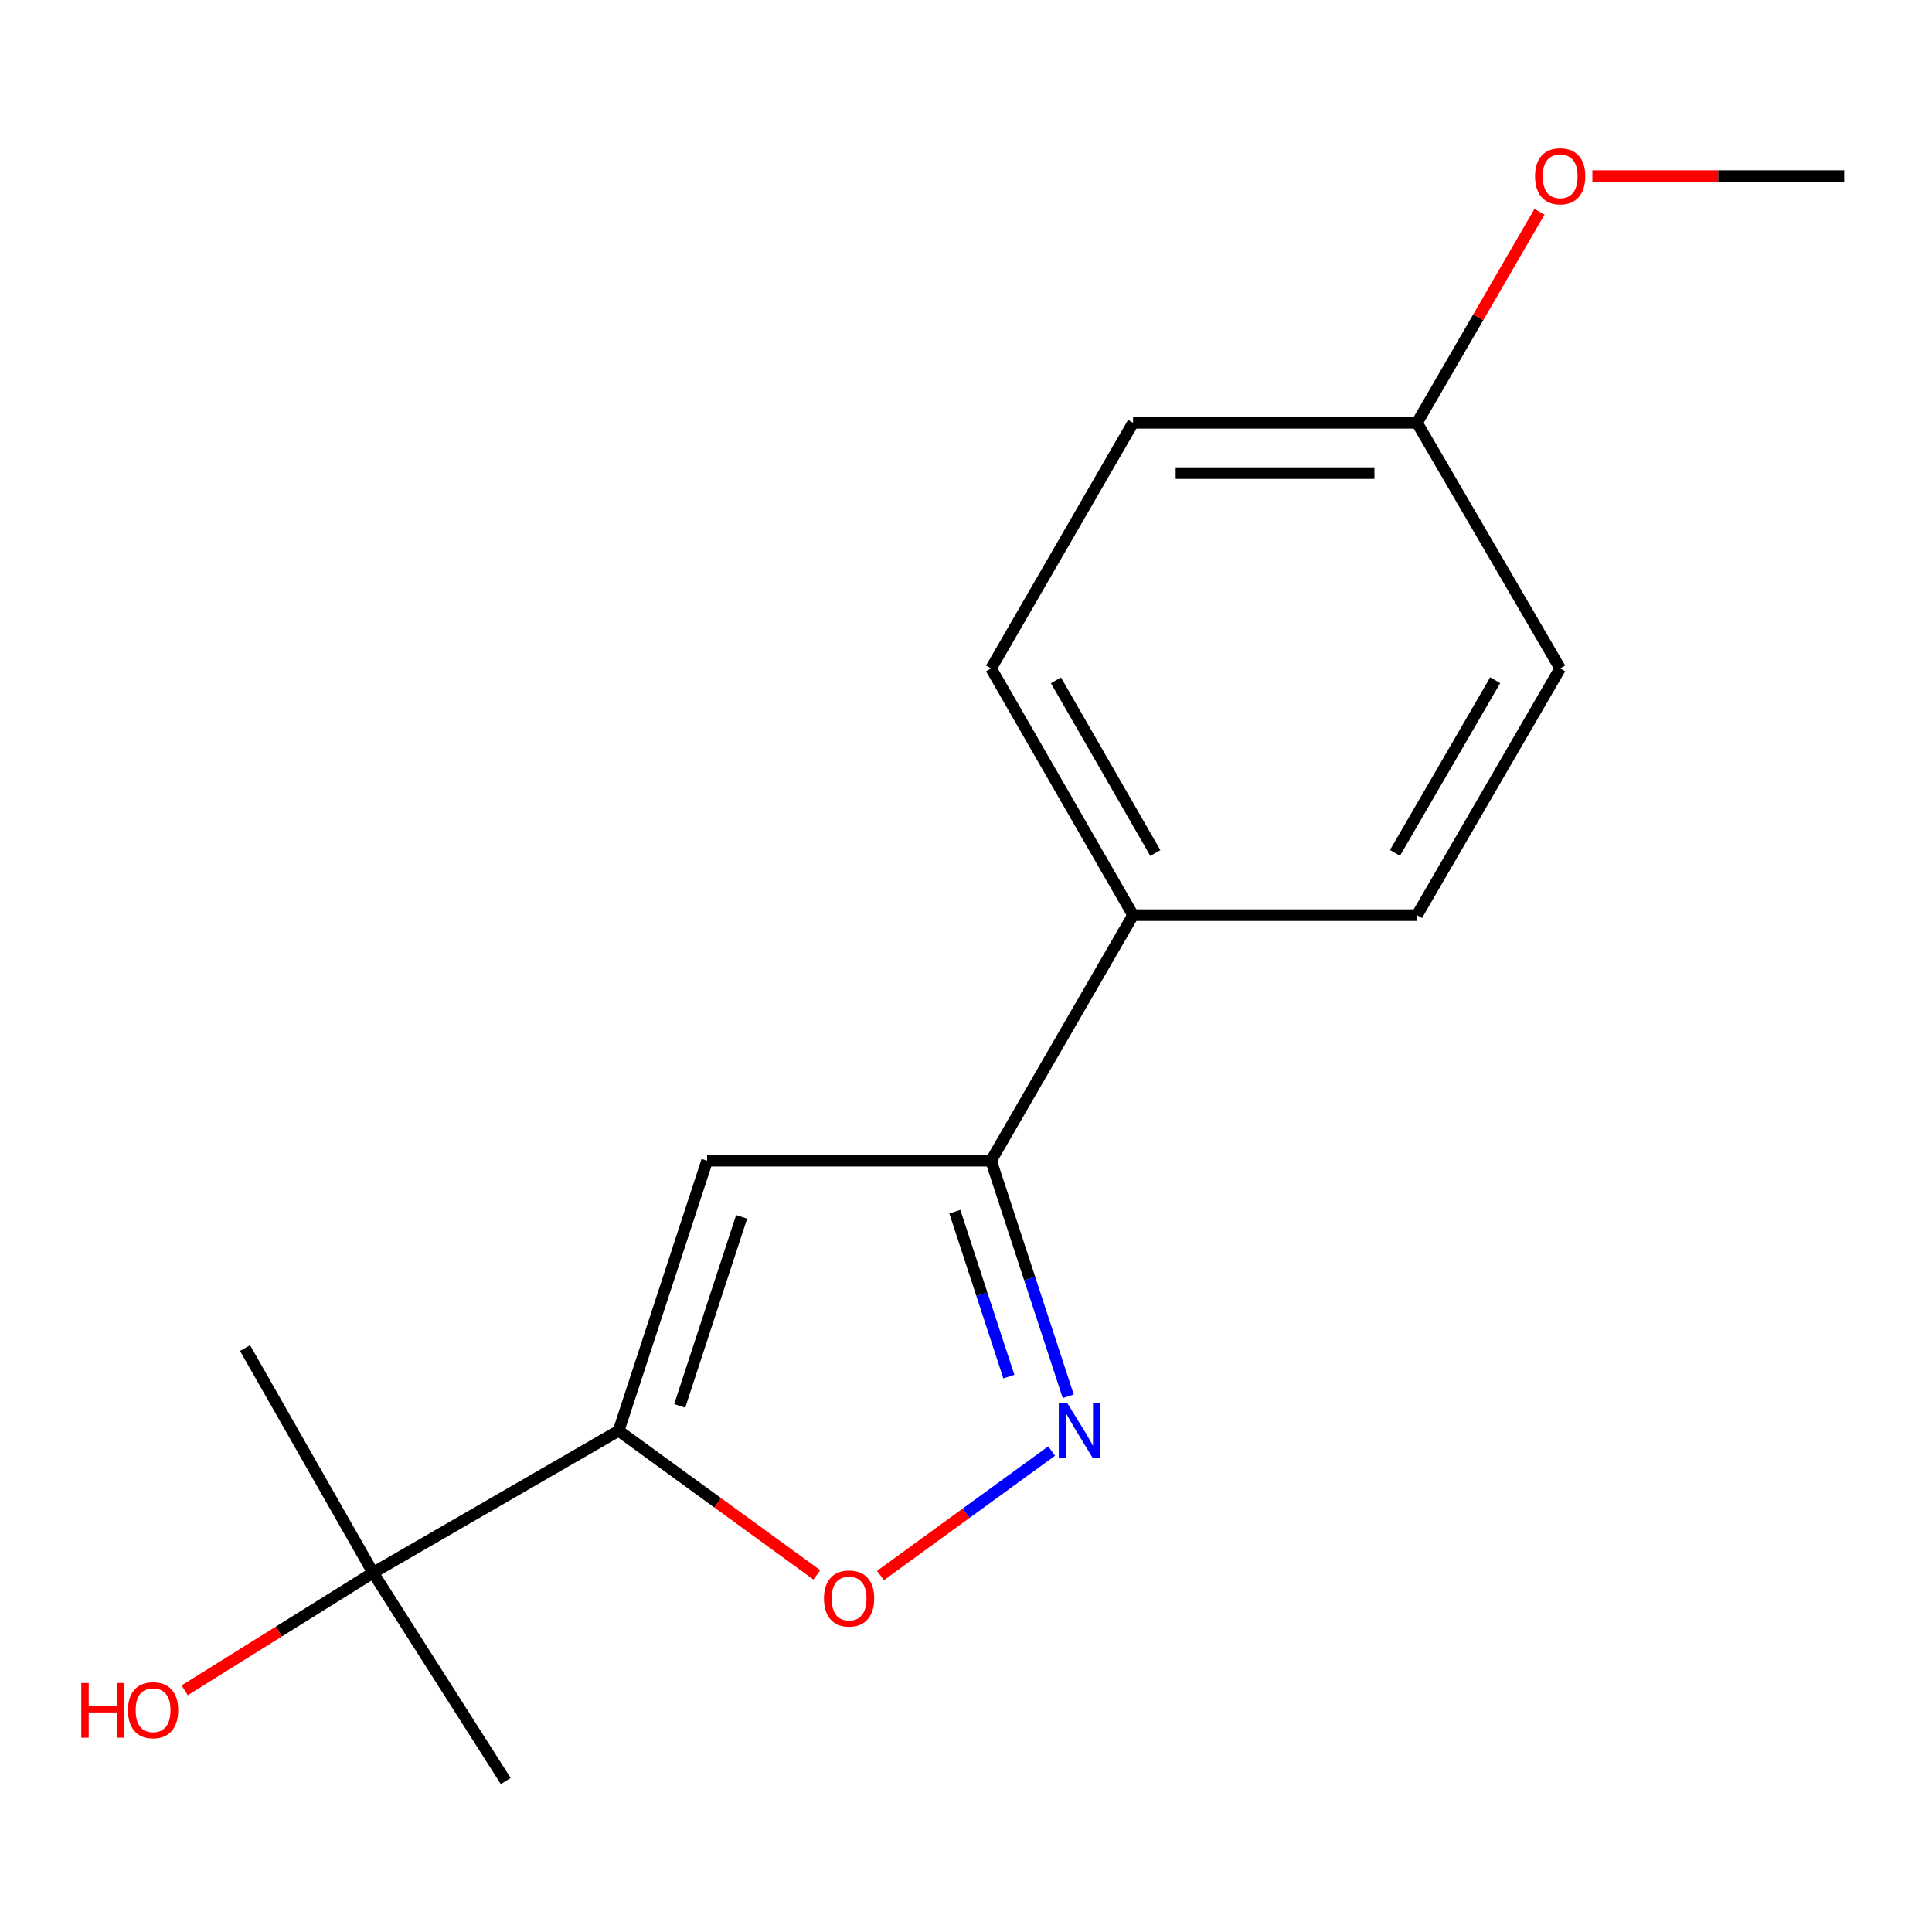 <?xml version='1.0' encoding='iso-8859-1'?>
<svg version='1.1' baseProfile='full'
              xmlns='http://www.w3.org/2000/svg'
                      xmlns:rdkit='http://www.rdkit.org/xml'
                      xmlns:xlink='http://www.w3.org/1999/xlink'
                  xml:space='preserve'
width='1000px' height='1000px' viewBox='0 0 1000 1000'>
<!-- END OF HEADER -->
<rect style='opacity:1.0;fill:#FFFFFF;stroke:none' width='1000' height='1000' x='0' y='0'> </rect>
<path class='bond-0' d='M 320.204,740.551 L 365.991,600.773' style='fill:none;fill-rule:evenodd;stroke:#000000;stroke-width:6px;stroke-linecap:butt;stroke-linejoin:miter;stroke-opacity:1' />
<path class='bond-0' d='M 351.811,727.688 L 383.862,629.844' style='fill:none;fill-rule:evenodd;stroke:#000000;stroke-width:6px;stroke-linecap:butt;stroke-linejoin:miter;stroke-opacity:1' />
<path class='bond-3' d='M 320.204,740.551 L 371.503,777.855' style='fill:none;fill-rule:evenodd;stroke:#000000;stroke-width:6px;stroke-linecap:butt;stroke-linejoin:miter;stroke-opacity:1' />
<path class='bond-3' d='M 371.503,777.855 L 422.801,815.16' style='fill:none;fill-rule:evenodd;stroke:#FF0000;stroke-width:6px;stroke-linecap:butt;stroke-linejoin:miter;stroke-opacity:1' />
<path class='bond-4' d='M 320.204,740.551 L 193.096,814.033' style='fill:none;fill-rule:evenodd;stroke:#000000;stroke-width:6px;stroke-linecap:butt;stroke-linejoin:miter;stroke-opacity:1' />
<path class='bond-2' d='M 365.991,600.773 L 512.971,600.773' style='fill:none;fill-rule:evenodd;stroke:#000000;stroke-width:6px;stroke-linecap:butt;stroke-linejoin:miter;stroke-opacity:1' />
<path class='bond-1' d='M 544.331,751.043 L 500.03,783.263' style='fill:none;fill-rule:evenodd;stroke:#0000FF;stroke-width:6px;stroke-linecap:butt;stroke-linejoin:miter;stroke-opacity:1' />
<path class='bond-1' d='M 500.03,783.263 L 455.729,815.483' style='fill:none;fill-rule:evenodd;stroke:#FF0000;stroke-width:6px;stroke-linecap:butt;stroke-linejoin:miter;stroke-opacity:1' />
<path class='bond-16' d='M 552.915,722.714 L 532.943,661.744' style='fill:none;fill-rule:evenodd;stroke:#0000FF;stroke-width:6px;stroke-linecap:butt;stroke-linejoin:miter;stroke-opacity:1' />
<path class='bond-16' d='M 532.943,661.744 L 512.971,600.773' style='fill:none;fill-rule:evenodd;stroke:#000000;stroke-width:6px;stroke-linecap:butt;stroke-linejoin:miter;stroke-opacity:1' />
<path class='bond-16' d='M 522.185,712.526 L 508.204,669.847' style='fill:none;fill-rule:evenodd;stroke:#0000FF;stroke-width:6px;stroke-linecap:butt;stroke-linejoin:miter;stroke-opacity:1' />
<path class='bond-16' d='M 508.204,669.847 L 494.224,627.168' style='fill:none;fill-rule:evenodd;stroke:#000000;stroke-width:6px;stroke-linecap:butt;stroke-linejoin:miter;stroke-opacity:1' />
<path class='bond-5' d='M 512.971,600.773 L 586.468,473.68' style='fill:none;fill-rule:evenodd;stroke:#000000;stroke-width:6px;stroke-linecap:butt;stroke-linejoin:miter;stroke-opacity:1' />
<path class='bond-8' d='M 193.096,814.033 L 144.343,844.469' style='fill:none;fill-rule:evenodd;stroke:#000000;stroke-width:6px;stroke-linecap:butt;stroke-linejoin:miter;stroke-opacity:1' />
<path class='bond-8' d='M 144.343,844.469 L 95.59,874.904' style='fill:none;fill-rule:evenodd;stroke:#FF0000;stroke-width:6px;stroke-linecap:butt;stroke-linejoin:miter;stroke-opacity:1' />
<path class='bond-13' d='M 193.096,814.033 L 261.762,921.863' style='fill:none;fill-rule:evenodd;stroke:#000000;stroke-width:6px;stroke-linecap:butt;stroke-linejoin:miter;stroke-opacity:1' />
<path class='bond-14' d='M 193.096,814.033 L 126.83,697.771' style='fill:none;fill-rule:evenodd;stroke:#000000;stroke-width:6px;stroke-linecap:butt;stroke-linejoin:miter;stroke-opacity:1' />
<path class='bond-6' d='M 586.468,473.68 L 512.971,345.978' style='fill:none;fill-rule:evenodd;stroke:#000000;stroke-width:6px;stroke-linecap:butt;stroke-linejoin:miter;stroke-opacity:1' />
<path class='bond-6' d='M 598.005,441.539 L 546.557,352.148' style='fill:none;fill-rule:evenodd;stroke:#000000;stroke-width:6px;stroke-linecap:butt;stroke-linejoin:miter;stroke-opacity:1' />
<path class='bond-7' d='M 586.468,473.68 L 733.447,473.68' style='fill:none;fill-rule:evenodd;stroke:#000000;stroke-width:6px;stroke-linecap:butt;stroke-linejoin:miter;stroke-opacity:1' />
<path class='bond-10' d='M 512.971,345.978 L 586.468,218.855' style='fill:none;fill-rule:evenodd;stroke:#000000;stroke-width:6px;stroke-linecap:butt;stroke-linejoin:miter;stroke-opacity:1' />
<path class='bond-11' d='M 733.447,473.68 L 807.537,345.978' style='fill:none;fill-rule:evenodd;stroke:#000000;stroke-width:6px;stroke-linecap:butt;stroke-linejoin:miter;stroke-opacity:1' />
<path class='bond-11' d='M 722.044,441.461 L 773.907,352.07' style='fill:none;fill-rule:evenodd;stroke:#000000;stroke-width:6px;stroke-linecap:butt;stroke-linejoin:miter;stroke-opacity:1' />
<path class='bond-9' d='M 733.447,218.855 L 586.468,218.855' style='fill:none;fill-rule:evenodd;stroke:#000000;stroke-width:6px;stroke-linecap:butt;stroke-linejoin:miter;stroke-opacity:1' />
<path class='bond-9' d='M 711.4,244.887 L 608.515,244.887' style='fill:none;fill-rule:evenodd;stroke:#000000;stroke-width:6px;stroke-linecap:butt;stroke-linejoin:miter;stroke-opacity:1' />
<path class='bond-12' d='M 733.447,218.855 L 765.14,164.23' style='fill:none;fill-rule:evenodd;stroke:#000000;stroke-width:6px;stroke-linecap:butt;stroke-linejoin:miter;stroke-opacity:1' />
<path class='bond-12' d='M 765.14,164.23 L 796.832,109.605' style='fill:none;fill-rule:evenodd;stroke:#FF0000;stroke-width:6px;stroke-linecap:butt;stroke-linejoin:miter;stroke-opacity:1' />
<path class='bond-17' d='M 733.447,218.855 L 807.537,345.978' style='fill:none;fill-rule:evenodd;stroke:#000000;stroke-width:6px;stroke-linecap:butt;stroke-linejoin:miter;stroke-opacity:1' />
<path class='bond-15' d='M 824.212,91.154 L 889.379,91.154' style='fill:none;fill-rule:evenodd;stroke:#FF0000;stroke-width:6px;stroke-linecap:butt;stroke-linejoin:miter;stroke-opacity:1' />
<path class='bond-15' d='M 889.379,91.154 L 954.545,91.154' style='fill:none;fill-rule:evenodd;stroke:#000000;stroke-width:6px;stroke-linecap:butt;stroke-linejoin:miter;stroke-opacity:1' />
<path  class='atom-2' d='M 552.498 726.391
L 561.778 741.391
Q 562.698 742.871, 564.178 745.551
Q 565.658 748.231, 565.738 748.391
L 565.738 726.391
L 569.498 726.391
L 569.498 754.711
L 565.618 754.711
L 555.658 738.311
Q 554.498 736.391, 553.258 734.191
Q 552.058 731.991, 551.698 731.311
L 551.698 754.711
L 548.018 754.711
L 548.018 726.391
L 552.498 726.391
' fill='#0000FF'/>
<path  class='atom-4' d='M 426.488 827.375
Q 426.488 820.575, 429.848 816.775
Q 433.208 812.975, 439.488 812.975
Q 445.768 812.975, 449.128 816.775
Q 452.488 820.575, 452.488 827.375
Q 452.488 834.255, 449.088 838.175
Q 445.688 842.055, 439.488 842.055
Q 433.248 842.055, 429.848 838.175
Q 426.488 834.295, 426.488 827.375
M 439.488 838.855
Q 443.808 838.855, 446.128 835.975
Q 448.488 833.055, 448.488 827.375
Q 448.488 821.815, 446.128 819.015
Q 443.808 816.175, 439.488 816.175
Q 435.168 816.175, 432.808 818.975
Q 430.488 821.775, 430.488 827.375
Q 430.488 833.095, 432.808 835.975
Q 435.168 838.855, 439.488 838.855
' fill='#FF0000'/>
<path  class='atom-9' d='M 42.075 871.115
L 45.915 871.115
L 45.915 883.155
L 60.395 883.155
L 60.395 871.115
L 64.235 871.115
L 64.235 899.435
L 60.395 899.435
L 60.395 886.355
L 45.915 886.355
L 45.915 899.435
L 42.075 899.435
L 42.075 871.115
' fill='#FF0000'/>
<path  class='atom-9' d='M 66.235 885.195
Q 66.235 878.395, 69.595 874.595
Q 72.955 870.795, 79.235 870.795
Q 85.515 870.795, 88.875 874.595
Q 92.235 878.395, 92.235 885.195
Q 92.235 892.075, 88.835 895.995
Q 85.435 899.875, 79.235 899.875
Q 72.995 899.875, 69.595 895.995
Q 66.235 892.115, 66.235 885.195
M 79.235 896.675
Q 83.555 896.675, 85.875 893.795
Q 88.235 890.875, 88.235 885.195
Q 88.235 879.635, 85.875 876.835
Q 83.555 873.995, 79.235 873.995
Q 74.915 873.995, 72.555 876.795
Q 70.235 879.595, 70.235 885.195
Q 70.235 890.915, 72.555 893.795
Q 74.915 896.675, 79.235 896.675
' fill='#FF0000'/>
<path  class='atom-13' d='M 794.537 91.234
Q 794.537 84.434, 797.897 80.634
Q 801.257 76.834, 807.537 76.834
Q 813.817 76.834, 817.177 80.634
Q 820.537 84.434, 820.537 91.234
Q 820.537 98.114, 817.137 102.034
Q 813.737 105.914, 807.537 105.914
Q 801.297 105.914, 797.897 102.034
Q 794.537 98.154, 794.537 91.234
M 807.537 102.714
Q 811.857 102.714, 814.177 99.834
Q 816.537 96.914, 816.537 91.234
Q 816.537 85.674, 814.177 82.874
Q 811.857 80.034, 807.537 80.034
Q 803.217 80.034, 800.857 82.834
Q 798.537 85.634, 798.537 91.234
Q 798.537 96.954, 800.857 99.834
Q 803.217 102.714, 807.537 102.714
' fill='#FF0000'/>
</svg>
